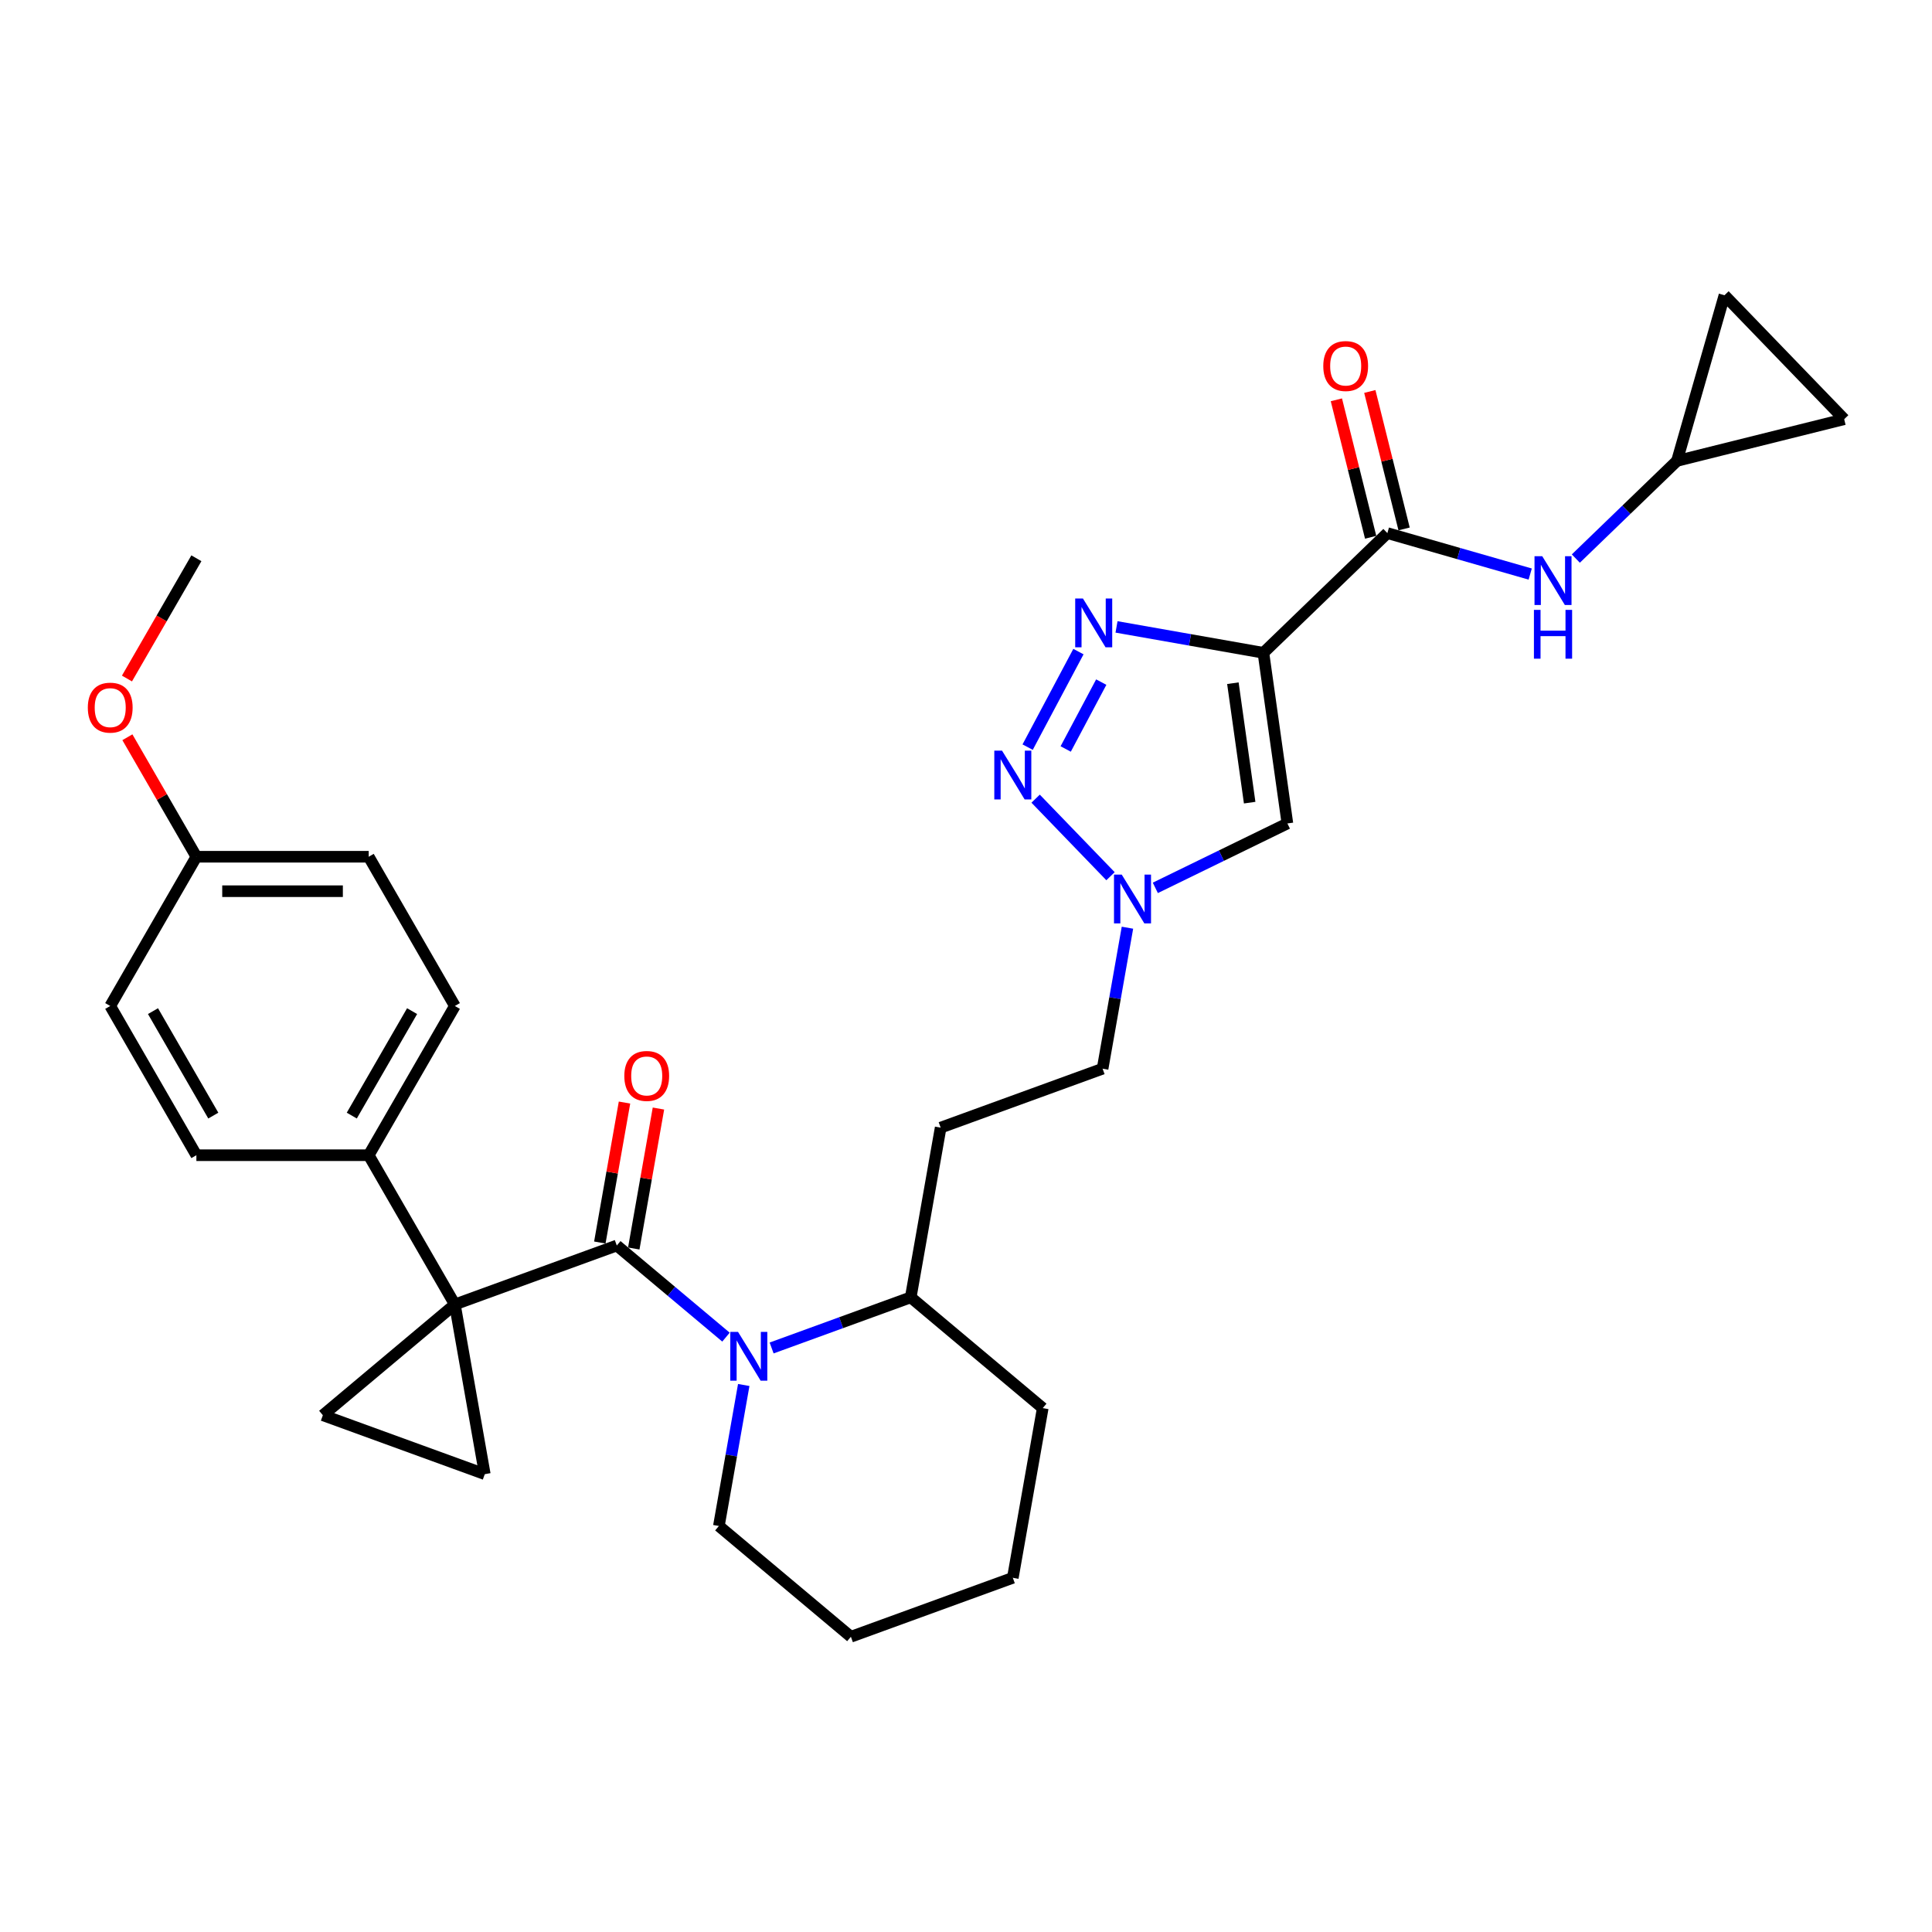 <?xml version='1.0' encoding='iso-8859-1'?>
<svg version='1.1' baseProfile='full'
              xmlns='http://www.w3.org/2000/svg'
                      xmlns:rdkit='http://www.rdkit.org/xml'
                      xmlns:xlink='http://www.w3.org/1999/xlink'
                  xml:space='preserve'
width='1000px' height='1000px' viewBox='0 0 1000 1000'>
<!-- END OF HEADER -->
<rect style='opacity:1.0;fill:#FFFFFF;stroke:none' width='1000' height='1000' x='0' y='0'> </rect>
<path class='bond-0' d='M 235.438,675.182 L 319.253,644.676' style='fill:none;fill-rule:evenodd;stroke:#000000;stroke-width:6px;stroke-linecap:butt;stroke-linejoin:miter;stroke-opacity:1' />
<path class='bond-7' d='M 235.438,675.182 L 250.926,763.021' style='fill:none;fill-rule:evenodd;stroke:#000000;stroke-width:6px;stroke-linecap:butt;stroke-linejoin:miter;stroke-opacity:1' />
<path class='bond-8' d='M 235.438,675.182 L 167.111,732.515' style='fill:none;fill-rule:evenodd;stroke:#000000;stroke-width:6px;stroke-linecap:butt;stroke-linejoin:miter;stroke-opacity:1' />
<path class='bond-11' d='M 235.438,675.182 L 190.841,597.938' style='fill:none;fill-rule:evenodd;stroke:#000000;stroke-width:6px;stroke-linecap:butt;stroke-linejoin:miter;stroke-opacity:1' />
<path class='bond-4' d='M 319.253,644.676 L 347.512,668.388' style='fill:none;fill-rule:evenodd;stroke:#000000;stroke-width:6px;stroke-linecap:butt;stroke-linejoin:miter;stroke-opacity:1' />
<path class='bond-4' d='M 347.512,668.388 L 375.77,692.099' style='fill:none;fill-rule:evenodd;stroke:#0000FF;stroke-width:6px;stroke-linecap:butt;stroke-linejoin:miter;stroke-opacity:1' />
<path class='bond-14' d='M 328.037,646.225 L 334.424,610.003' style='fill:none;fill-rule:evenodd;stroke:#000000;stroke-width:6px;stroke-linecap:butt;stroke-linejoin:miter;stroke-opacity:1' />
<path class='bond-14' d='M 334.424,610.003 L 340.811,573.78' style='fill:none;fill-rule:evenodd;stroke:#FF0000;stroke-width:6px;stroke-linecap:butt;stroke-linejoin:miter;stroke-opacity:1' />
<path class='bond-14' d='M 310.469,643.127 L 316.856,606.905' style='fill:none;fill-rule:evenodd;stroke:#000000;stroke-width:6px;stroke-linecap:butt;stroke-linejoin:miter;stroke-opacity:1' />
<path class='bond-14' d='M 316.856,606.905 L 323.243,570.683' style='fill:none;fill-rule:evenodd;stroke:#FF0000;stroke-width:6px;stroke-linecap:butt;stroke-linejoin:miter;stroke-opacity:1' />
<path class='bond-1' d='M 653.94,337.892 L 666.354,426.218' style='fill:none;fill-rule:evenodd;stroke:#000000;stroke-width:6px;stroke-linecap:butt;stroke-linejoin:miter;stroke-opacity:1' />
<path class='bond-1' d='M 638.137,353.624 L 646.826,415.452' style='fill:none;fill-rule:evenodd;stroke:#000000;stroke-width:6px;stroke-linecap:butt;stroke-linejoin:miter;stroke-opacity:1' />
<path class='bond-6' d='M 653.94,337.892 L 718.101,275.933' style='fill:none;fill-rule:evenodd;stroke:#000000;stroke-width:6px;stroke-linecap:butt;stroke-linejoin:miter;stroke-opacity:1' />
<path class='bond-34' d='M 653.94,337.892 L 615.925,331.189' style='fill:none;fill-rule:evenodd;stroke:#000000;stroke-width:6px;stroke-linecap:butt;stroke-linejoin:miter;stroke-opacity:1' />
<path class='bond-34' d='M 615.925,331.189 L 577.91,324.486' style='fill:none;fill-rule:evenodd;stroke:#0000FF;stroke-width:6px;stroke-linecap:butt;stroke-linejoin:miter;stroke-opacity:1' />
<path class='bond-2' d='M 558.2,337.263 L 531.904,386.718' style='fill:none;fill-rule:evenodd;stroke:#0000FF;stroke-width:6px;stroke-linecap:butt;stroke-linejoin:miter;stroke-opacity:1' />
<path class='bond-2' d='M 570.006,353.056 L 551.6,387.675' style='fill:none;fill-rule:evenodd;stroke:#0000FF;stroke-width:6px;stroke-linecap:butt;stroke-linejoin:miter;stroke-opacity:1' />
<path class='bond-3' d='M 536.036,413.386 L 574.802,453.529' style='fill:none;fill-rule:evenodd;stroke:#0000FF;stroke-width:6px;stroke-linecap:butt;stroke-linejoin:miter;stroke-opacity:1' />
<path class='bond-13' d='M 399.389,697.71 L 435.392,684.606' style='fill:none;fill-rule:evenodd;stroke:#0000FF;stroke-width:6px;stroke-linecap:butt;stroke-linejoin:miter;stroke-opacity:1' />
<path class='bond-13' d='M 435.392,684.606 L 471.395,671.502' style='fill:none;fill-rule:evenodd;stroke:#000000;stroke-width:6px;stroke-linecap:butt;stroke-linejoin:miter;stroke-opacity:1' />
<path class='bond-22' d='M 384.959,716.868 L 378.525,753.358' style='fill:none;fill-rule:evenodd;stroke:#0000FF;stroke-width:6px;stroke-linecap:butt;stroke-linejoin:miter;stroke-opacity:1' />
<path class='bond-22' d='M 378.525,753.358 L 372.091,789.848' style='fill:none;fill-rule:evenodd;stroke:#000000;stroke-width:6px;stroke-linecap:butt;stroke-linejoin:miter;stroke-opacity:1' />
<path class='bond-5' d='M 666.354,426.218 L 632.175,442.888' style='fill:none;fill-rule:evenodd;stroke:#000000;stroke-width:6px;stroke-linecap:butt;stroke-linejoin:miter;stroke-opacity:1' />
<path class='bond-5' d='M 632.175,442.888 L 597.996,459.558' style='fill:none;fill-rule:evenodd;stroke:#0000FF;stroke-width:6px;stroke-linecap:butt;stroke-linejoin:miter;stroke-opacity:1' />
<path class='bond-10' d='M 718.101,275.933 L 755.066,286.532' style='fill:none;fill-rule:evenodd;stroke:#000000;stroke-width:6px;stroke-linecap:butt;stroke-linejoin:miter;stroke-opacity:1' />
<path class='bond-10' d='M 755.066,286.532 L 792.031,297.132' style='fill:none;fill-rule:evenodd;stroke:#0000FF;stroke-width:6px;stroke-linecap:butt;stroke-linejoin:miter;stroke-opacity:1' />
<path class='bond-18' d='M 726.756,273.775 L 717.886,238.2' style='fill:none;fill-rule:evenodd;stroke:#000000;stroke-width:6px;stroke-linecap:butt;stroke-linejoin:miter;stroke-opacity:1' />
<path class='bond-18' d='M 717.886,238.2 L 709.016,202.625' style='fill:none;fill-rule:evenodd;stroke:#FF0000;stroke-width:6px;stroke-linecap:butt;stroke-linejoin:miter;stroke-opacity:1' />
<path class='bond-18' d='M 709.447,278.09 L 700.577,242.515' style='fill:none;fill-rule:evenodd;stroke:#000000;stroke-width:6px;stroke-linecap:butt;stroke-linejoin:miter;stroke-opacity:1' />
<path class='bond-18' d='M 700.577,242.515 L 691.707,206.941' style='fill:none;fill-rule:evenodd;stroke:#FF0000;stroke-width:6px;stroke-linecap:butt;stroke-linejoin:miter;stroke-opacity:1' />
<path class='bond-31' d='M 250.926,763.021 L 167.111,732.515' style='fill:none;fill-rule:evenodd;stroke:#000000;stroke-width:6px;stroke-linecap:butt;stroke-linejoin:miter;stroke-opacity:1' />
<path class='bond-9' d='M 583.566,480.178 L 577.132,516.668' style='fill:none;fill-rule:evenodd;stroke:#0000FF;stroke-width:6px;stroke-linecap:butt;stroke-linejoin:miter;stroke-opacity:1' />
<path class='bond-9' d='M 577.132,516.668 L 570.698,553.157' style='fill:none;fill-rule:evenodd;stroke:#000000;stroke-width:6px;stroke-linecap:butt;stroke-linejoin:miter;stroke-opacity:1' />
<path class='bond-12' d='M 815.649,289.114 L 841.825,263.836' style='fill:none;fill-rule:evenodd;stroke:#0000FF;stroke-width:6px;stroke-linecap:butt;stroke-linejoin:miter;stroke-opacity:1' />
<path class='bond-12' d='M 841.825,263.836 L 868.001,238.558' style='fill:none;fill-rule:evenodd;stroke:#000000;stroke-width:6px;stroke-linecap:butt;stroke-linejoin:miter;stroke-opacity:1' />
<path class='bond-20' d='M 190.841,597.938 L 235.438,520.693' style='fill:none;fill-rule:evenodd;stroke:#000000;stroke-width:6px;stroke-linecap:butt;stroke-linejoin:miter;stroke-opacity:1' />
<path class='bond-20' d='M 182.082,577.432 L 213.3,523.36' style='fill:none;fill-rule:evenodd;stroke:#000000;stroke-width:6px;stroke-linecap:butt;stroke-linejoin:miter;stroke-opacity:1' />
<path class='bond-21' d='M 190.841,597.938 L 101.647,597.938' style='fill:none;fill-rule:evenodd;stroke:#000000;stroke-width:6px;stroke-linecap:butt;stroke-linejoin:miter;stroke-opacity:1' />
<path class='bond-15' d='M 868.001,238.558 L 892.586,152.819' style='fill:none;fill-rule:evenodd;stroke:#000000;stroke-width:6px;stroke-linecap:butt;stroke-linejoin:miter;stroke-opacity:1' />
<path class='bond-16' d='M 868.001,238.558 L 954.545,216.98' style='fill:none;fill-rule:evenodd;stroke:#000000;stroke-width:6px;stroke-linecap:butt;stroke-linejoin:miter;stroke-opacity:1' />
<path class='bond-17' d='M 471.395,671.502 L 486.883,583.663' style='fill:none;fill-rule:evenodd;stroke:#000000;stroke-width:6px;stroke-linecap:butt;stroke-linejoin:miter;stroke-opacity:1' />
<path class='bond-27' d='M 471.395,671.502 L 539.721,728.835' style='fill:none;fill-rule:evenodd;stroke:#000000;stroke-width:6px;stroke-linecap:butt;stroke-linejoin:miter;stroke-opacity:1' />
<path class='bond-35' d='M 892.586,152.819 L 954.545,216.98' style='fill:none;fill-rule:evenodd;stroke:#000000;stroke-width:6px;stroke-linecap:butt;stroke-linejoin:miter;stroke-opacity:1' />
<path class='bond-19' d='M 486.883,583.663 L 570.698,553.157' style='fill:none;fill-rule:evenodd;stroke:#000000;stroke-width:6px;stroke-linecap:butt;stroke-linejoin:miter;stroke-opacity:1' />
<path class='bond-25' d='M 235.438,520.693 L 190.841,443.449' style='fill:none;fill-rule:evenodd;stroke:#000000;stroke-width:6px;stroke-linecap:butt;stroke-linejoin:miter;stroke-opacity:1' />
<path class='bond-24' d='M 101.647,597.938 L 57.05,520.693' style='fill:none;fill-rule:evenodd;stroke:#000000;stroke-width:6px;stroke-linecap:butt;stroke-linejoin:miter;stroke-opacity:1' />
<path class='bond-24' d='M 110.406,577.432 L 79.188,523.36' style='fill:none;fill-rule:evenodd;stroke:#000000;stroke-width:6px;stroke-linecap:butt;stroke-linejoin:miter;stroke-opacity:1' />
<path class='bond-29' d='M 372.091,789.848 L 440.418,847.181' style='fill:none;fill-rule:evenodd;stroke:#000000;stroke-width:6px;stroke-linecap:butt;stroke-linejoin:miter;stroke-opacity:1' />
<path class='bond-23' d='M 101.647,443.449 L 57.05,520.693' style='fill:none;fill-rule:evenodd;stroke:#000000;stroke-width:6px;stroke-linecap:butt;stroke-linejoin:miter;stroke-opacity:1' />
<path class='bond-26' d='M 101.647,443.449 L 83.792,412.524' style='fill:none;fill-rule:evenodd;stroke:#000000;stroke-width:6px;stroke-linecap:butt;stroke-linejoin:miter;stroke-opacity:1' />
<path class='bond-26' d='M 83.792,412.524 L 65.938,381.599' style='fill:none;fill-rule:evenodd;stroke:#FF0000;stroke-width:6px;stroke-linecap:butt;stroke-linejoin:miter;stroke-opacity:1' />
<path class='bond-32' d='M 101.647,443.449 L 190.841,443.449' style='fill:none;fill-rule:evenodd;stroke:#000000;stroke-width:6px;stroke-linecap:butt;stroke-linejoin:miter;stroke-opacity:1' />
<path class='bond-32' d='M 115.026,461.288 L 177.462,461.288' style='fill:none;fill-rule:evenodd;stroke:#000000;stroke-width:6px;stroke-linecap:butt;stroke-linejoin:miter;stroke-opacity:1' />
<path class='bond-28' d='M 65.711,351.202 L 83.679,320.081' style='fill:none;fill-rule:evenodd;stroke:#FF0000;stroke-width:6px;stroke-linecap:butt;stroke-linejoin:miter;stroke-opacity:1' />
<path class='bond-28' d='M 83.679,320.081 L 101.647,288.96' style='fill:none;fill-rule:evenodd;stroke:#000000;stroke-width:6px;stroke-linecap:butt;stroke-linejoin:miter;stroke-opacity:1' />
<path class='bond-33' d='M 539.721,728.835 L 524.233,816.674' style='fill:none;fill-rule:evenodd;stroke:#000000;stroke-width:6px;stroke-linecap:butt;stroke-linejoin:miter;stroke-opacity:1' />
<path class='bond-30' d='M 440.418,847.181 L 524.233,816.674' style='fill:none;fill-rule:evenodd;stroke:#000000;stroke-width:6px;stroke-linecap:butt;stroke-linejoin:miter;stroke-opacity:1' />
<path  class='atom-3' d='M 560.518 309.774
L 568.795 323.153
Q 569.615 324.473, 570.935 326.863
Q 572.256 329.254, 572.327 329.396
L 572.327 309.774
L 575.681 309.774
L 575.681 335.033
L 572.22 335.033
L 563.336 320.406
Q 562.302 318.693, 561.195 316.731
Q 560.125 314.769, 559.804 314.162
L 559.804 335.033
L 556.522 335.033
L 556.522 309.774
L 560.518 309.774
' fill='#0000FF'/>
<path  class='atom-4' d='M 518.644 388.527
L 526.921 401.907
Q 527.741 403.227, 529.061 405.617
Q 530.381 408.007, 530.453 408.15
L 530.453 388.527
L 533.807 388.527
L 533.807 413.787
L 530.346 413.787
L 521.462 399.159
Q 520.427 397.447, 519.321 395.485
Q 518.251 393.522, 517.93 392.916
L 517.93 413.787
L 514.648 413.787
L 514.648 388.527
L 518.644 388.527
' fill='#0000FF'/>
<path  class='atom-5' d='M 381.996 689.379
L 390.273 702.758
Q 391.094 704.078, 392.414 706.468
Q 393.734 708.859, 393.805 709.001
L 393.805 689.379
L 397.159 689.379
L 397.159 714.638
L 393.698 714.638
L 384.815 700.011
Q 383.78 698.298, 382.674 696.336
Q 381.604 694.374, 381.283 693.767
L 381.283 714.638
L 378 714.638
L 378 689.379
L 381.996 689.379
' fill='#0000FF'/>
<path  class='atom-10' d='M 580.603 452.688
L 588.88 466.067
Q 589.701 467.387, 591.021 469.778
Q 592.341 472.168, 592.412 472.311
L 592.412 452.688
L 595.766 452.688
L 595.766 477.948
L 592.305 477.948
L 583.421 463.32
Q 582.387 461.608, 581.281 459.645
Q 580.21 457.683, 579.889 457.077
L 579.889 477.948
L 576.607 477.948
L 576.607 452.688
L 580.603 452.688
' fill='#0000FF'/>
<path  class='atom-11' d='M 798.256 287.888
L 806.534 301.267
Q 807.354 302.587, 808.674 304.977
Q 809.994 307.368, 810.066 307.511
L 810.066 287.888
L 813.419 287.888
L 813.419 313.148
L 809.959 313.148
L 801.075 298.52
Q 800.04 296.807, 798.934 294.845
Q 797.864 292.883, 797.543 292.276
L 797.543 313.148
L 794.26 313.148
L 794.26 287.888
L 798.256 287.888
' fill='#0000FF'/>
<path  class='atom-11' d='M 793.957 315.674
L 797.382 315.674
L 797.382 326.413
L 810.298 326.413
L 810.298 315.674
L 813.723 315.674
L 813.723 340.933
L 810.298 340.933
L 810.298 329.267
L 797.382 329.267
L 797.382 340.933
L 793.957 340.933
L 793.957 315.674
' fill='#0000FF'/>
<path  class='atom-15' d='M 323.146 556.908
Q 323.146 550.843, 326.143 547.453
Q 329.14 544.064, 334.741 544.064
Q 340.343 544.064, 343.34 547.453
Q 346.337 550.843, 346.337 556.908
Q 346.337 563.045, 343.304 566.541
Q 340.271 570.002, 334.741 570.002
Q 329.176 570.002, 326.143 566.541
Q 323.146 563.08, 323.146 556.908
M 334.741 567.148
Q 338.595 567.148, 340.664 564.579
Q 342.769 561.974, 342.769 556.908
Q 342.769 551.949, 340.664 549.451
Q 338.595 546.918, 334.741 546.918
Q 330.888 546.918, 328.783 549.416
Q 326.714 551.913, 326.714 556.908
Q 326.714 562.01, 328.783 564.579
Q 330.888 567.148, 334.741 567.148
' fill='#FF0000'/>
<path  class='atom-19' d='M 684.928 189.459
Q 684.928 183.394, 687.925 180.005
Q 690.922 176.615, 696.523 176.615
Q 702.124 176.615, 705.121 180.005
Q 708.118 183.394, 708.118 189.459
Q 708.118 195.596, 705.086 199.092
Q 702.053 202.553, 696.523 202.553
Q 690.957 202.553, 687.925 199.092
Q 684.928 195.632, 684.928 189.459
M 696.523 199.699
Q 700.376 199.699, 702.446 197.13
Q 704.551 194.525, 704.551 189.459
Q 704.551 184.5, 702.446 182.003
Q 700.376 179.47, 696.523 179.47
Q 692.67 179.47, 690.565 181.967
Q 688.496 184.464, 688.496 189.459
Q 688.496 194.561, 690.565 197.13
Q 692.67 199.699, 696.523 199.699
' fill='#FF0000'/>
<path  class='atom-27' d='M 45.455 366.276
Q 45.455 360.211, 48.452 356.821
Q 51.448 353.432, 57.05 353.432
Q 62.651 353.432, 65.648 356.821
Q 68.645 360.211, 68.645 366.276
Q 68.645 372.412, 65.612 375.909
Q 62.58 379.37, 57.05 379.37
Q 51.484 379.37, 48.452 375.909
Q 45.455 372.448, 45.455 366.276
M 57.05 376.515
Q 60.903 376.515, 62.972 373.947
Q 65.077 371.342, 65.077 366.276
Q 65.077 361.317, 62.972 358.819
Q 60.903 356.286, 57.05 356.286
Q 53.197 356.286, 51.092 358.784
Q 49.022 361.281, 49.022 366.276
Q 49.022 371.378, 51.092 373.947
Q 53.197 376.515, 57.05 376.515
' fill='#FF0000'/>
</svg>

